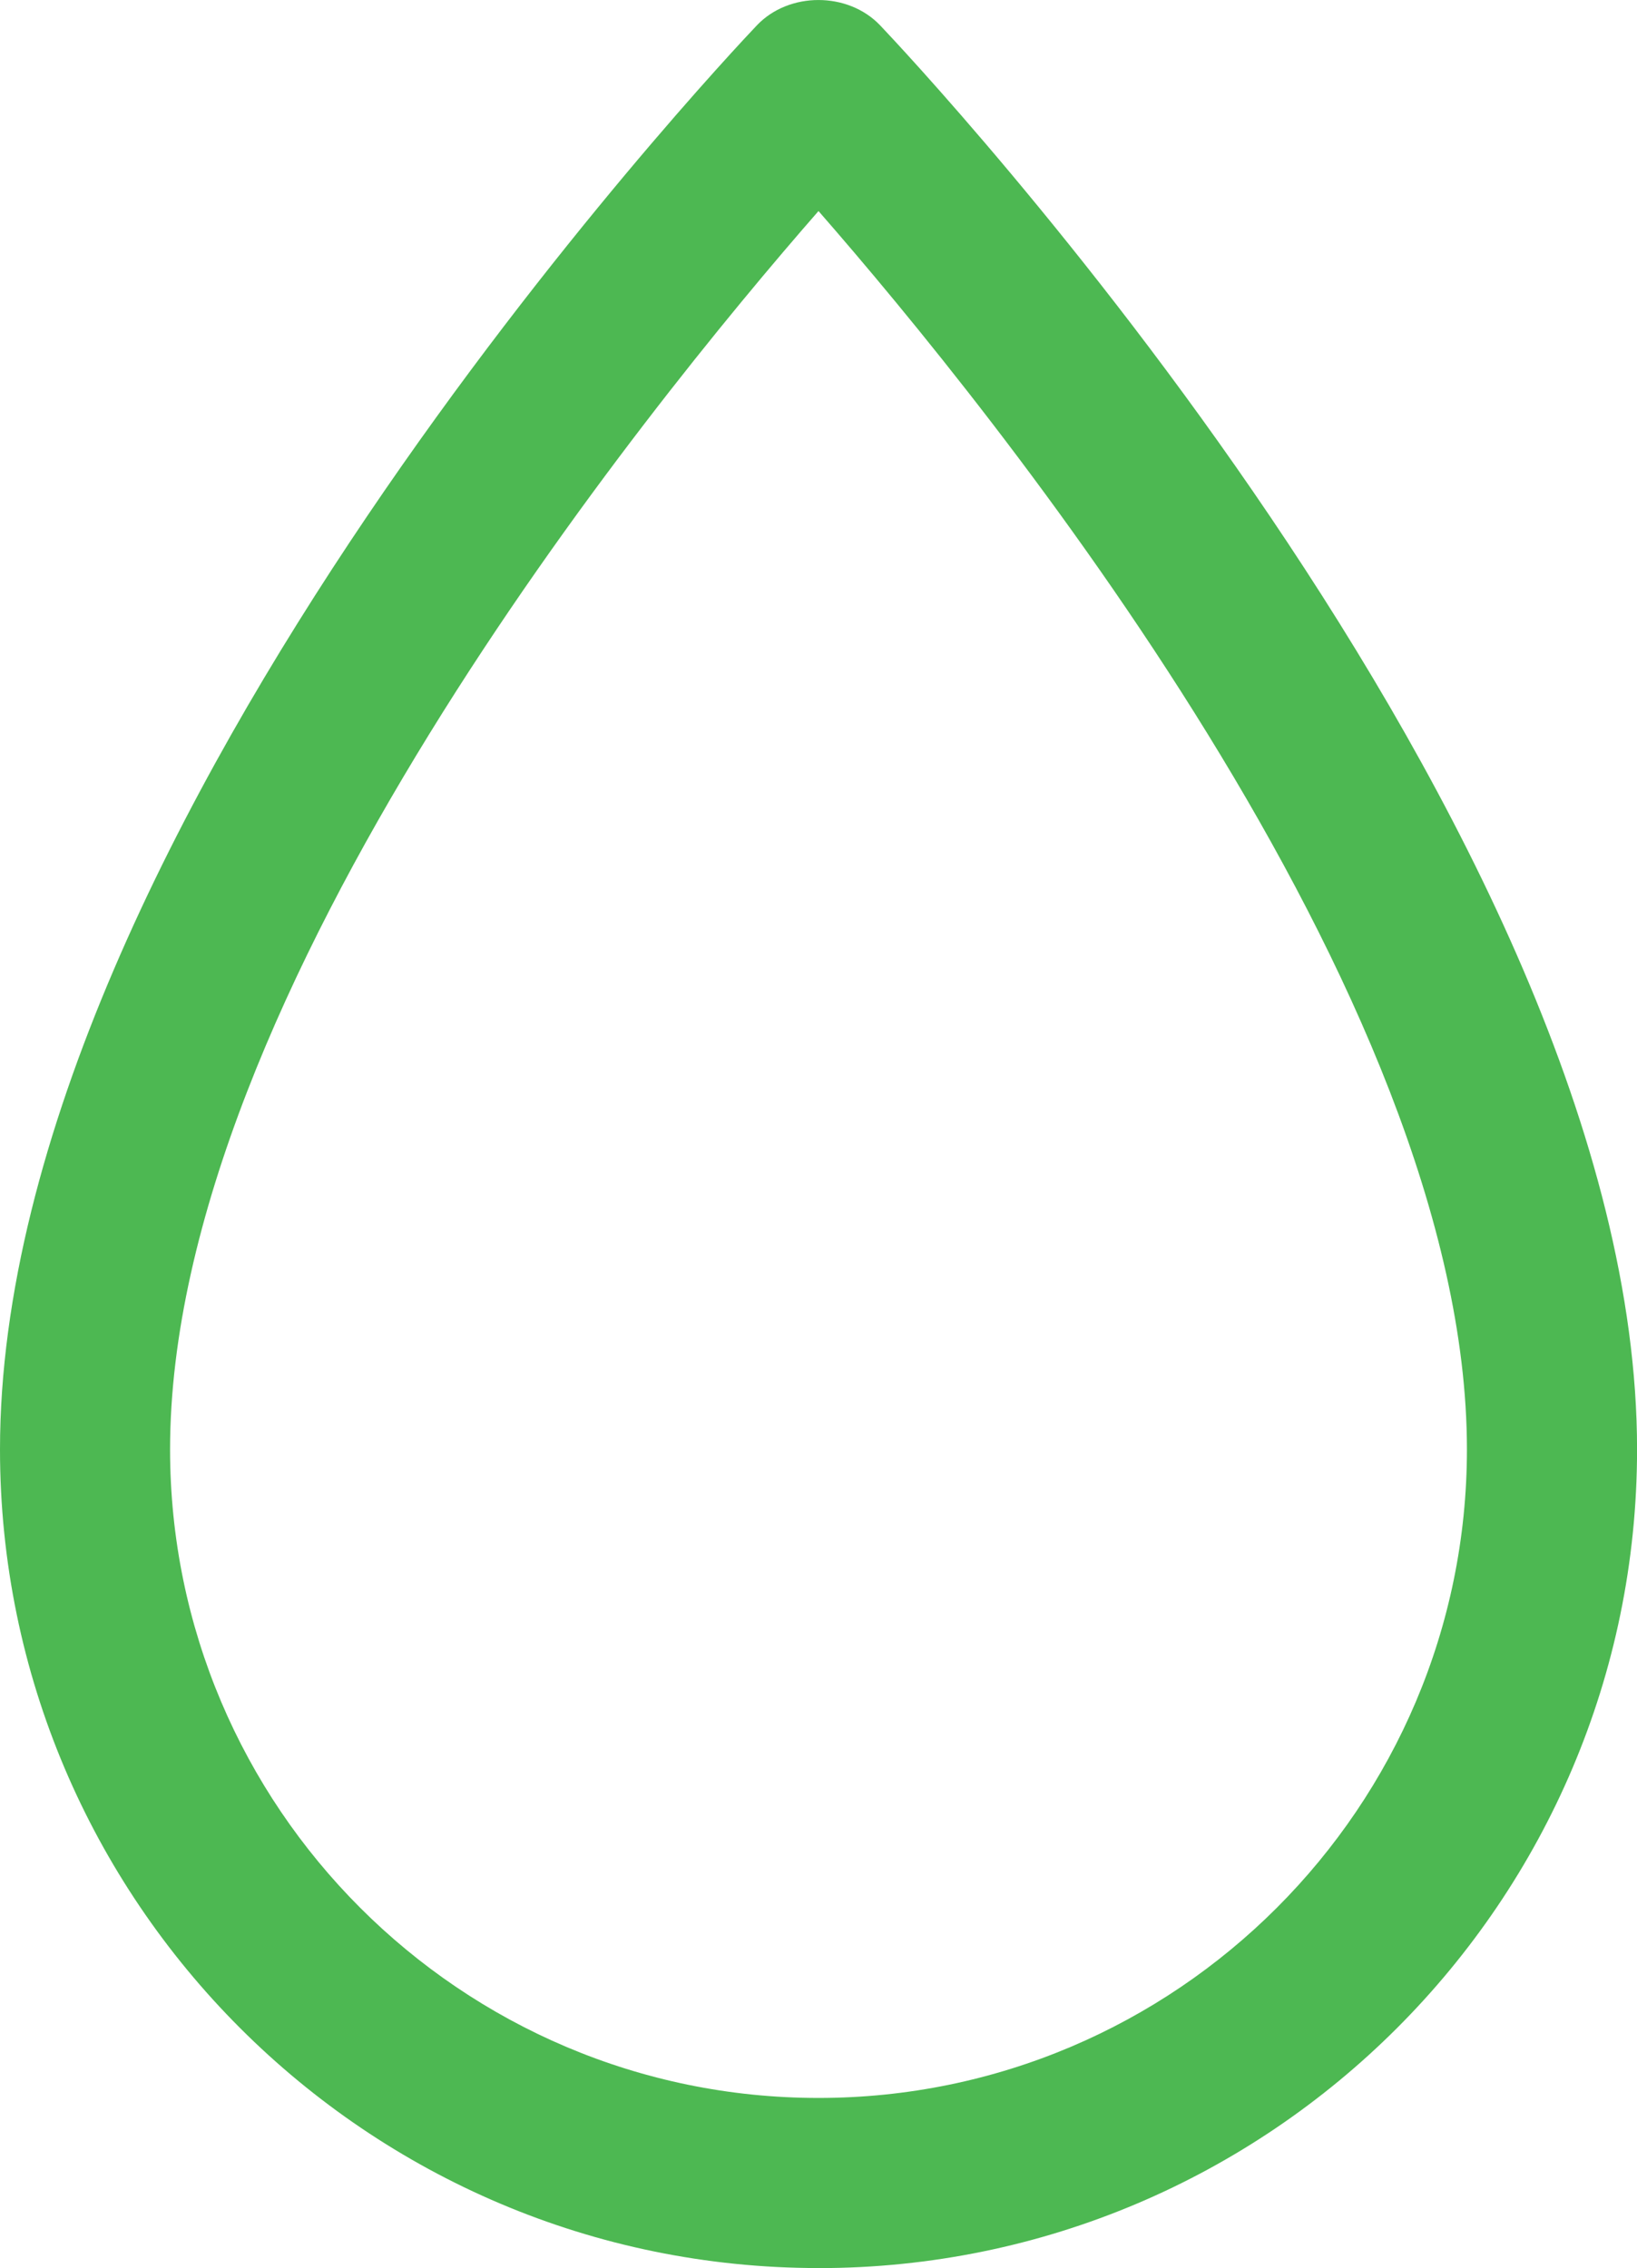 <svg viewBox="0 0 28.876 40" xmlns="http://www.w3.org/2000/svg" id="Layer_1"><defs><style>.cls-1{fill:#4db852;}</style></defs><path d="M14.438,40c-7.961,0-14.438-6.478-14.438-14.438C0,14.606,12.806,1.019,13.351.447c.566-.596,1.607-.595,2.174-0.0.545.573,13.352,14.16,13.352,25.116,0,7.961-6.478,14.438-14.438,14.438ZM14.438,3.722c-3.046,3.484-11.438,13.813-11.438,21.84,0,6.308,5.131,11.438,11.438,11.438,6.308,0,11.438-5.131,11.438-11.438,0-8.027-8.393-18.356-11.438-21.84Z" class="cls-1"></path></svg>